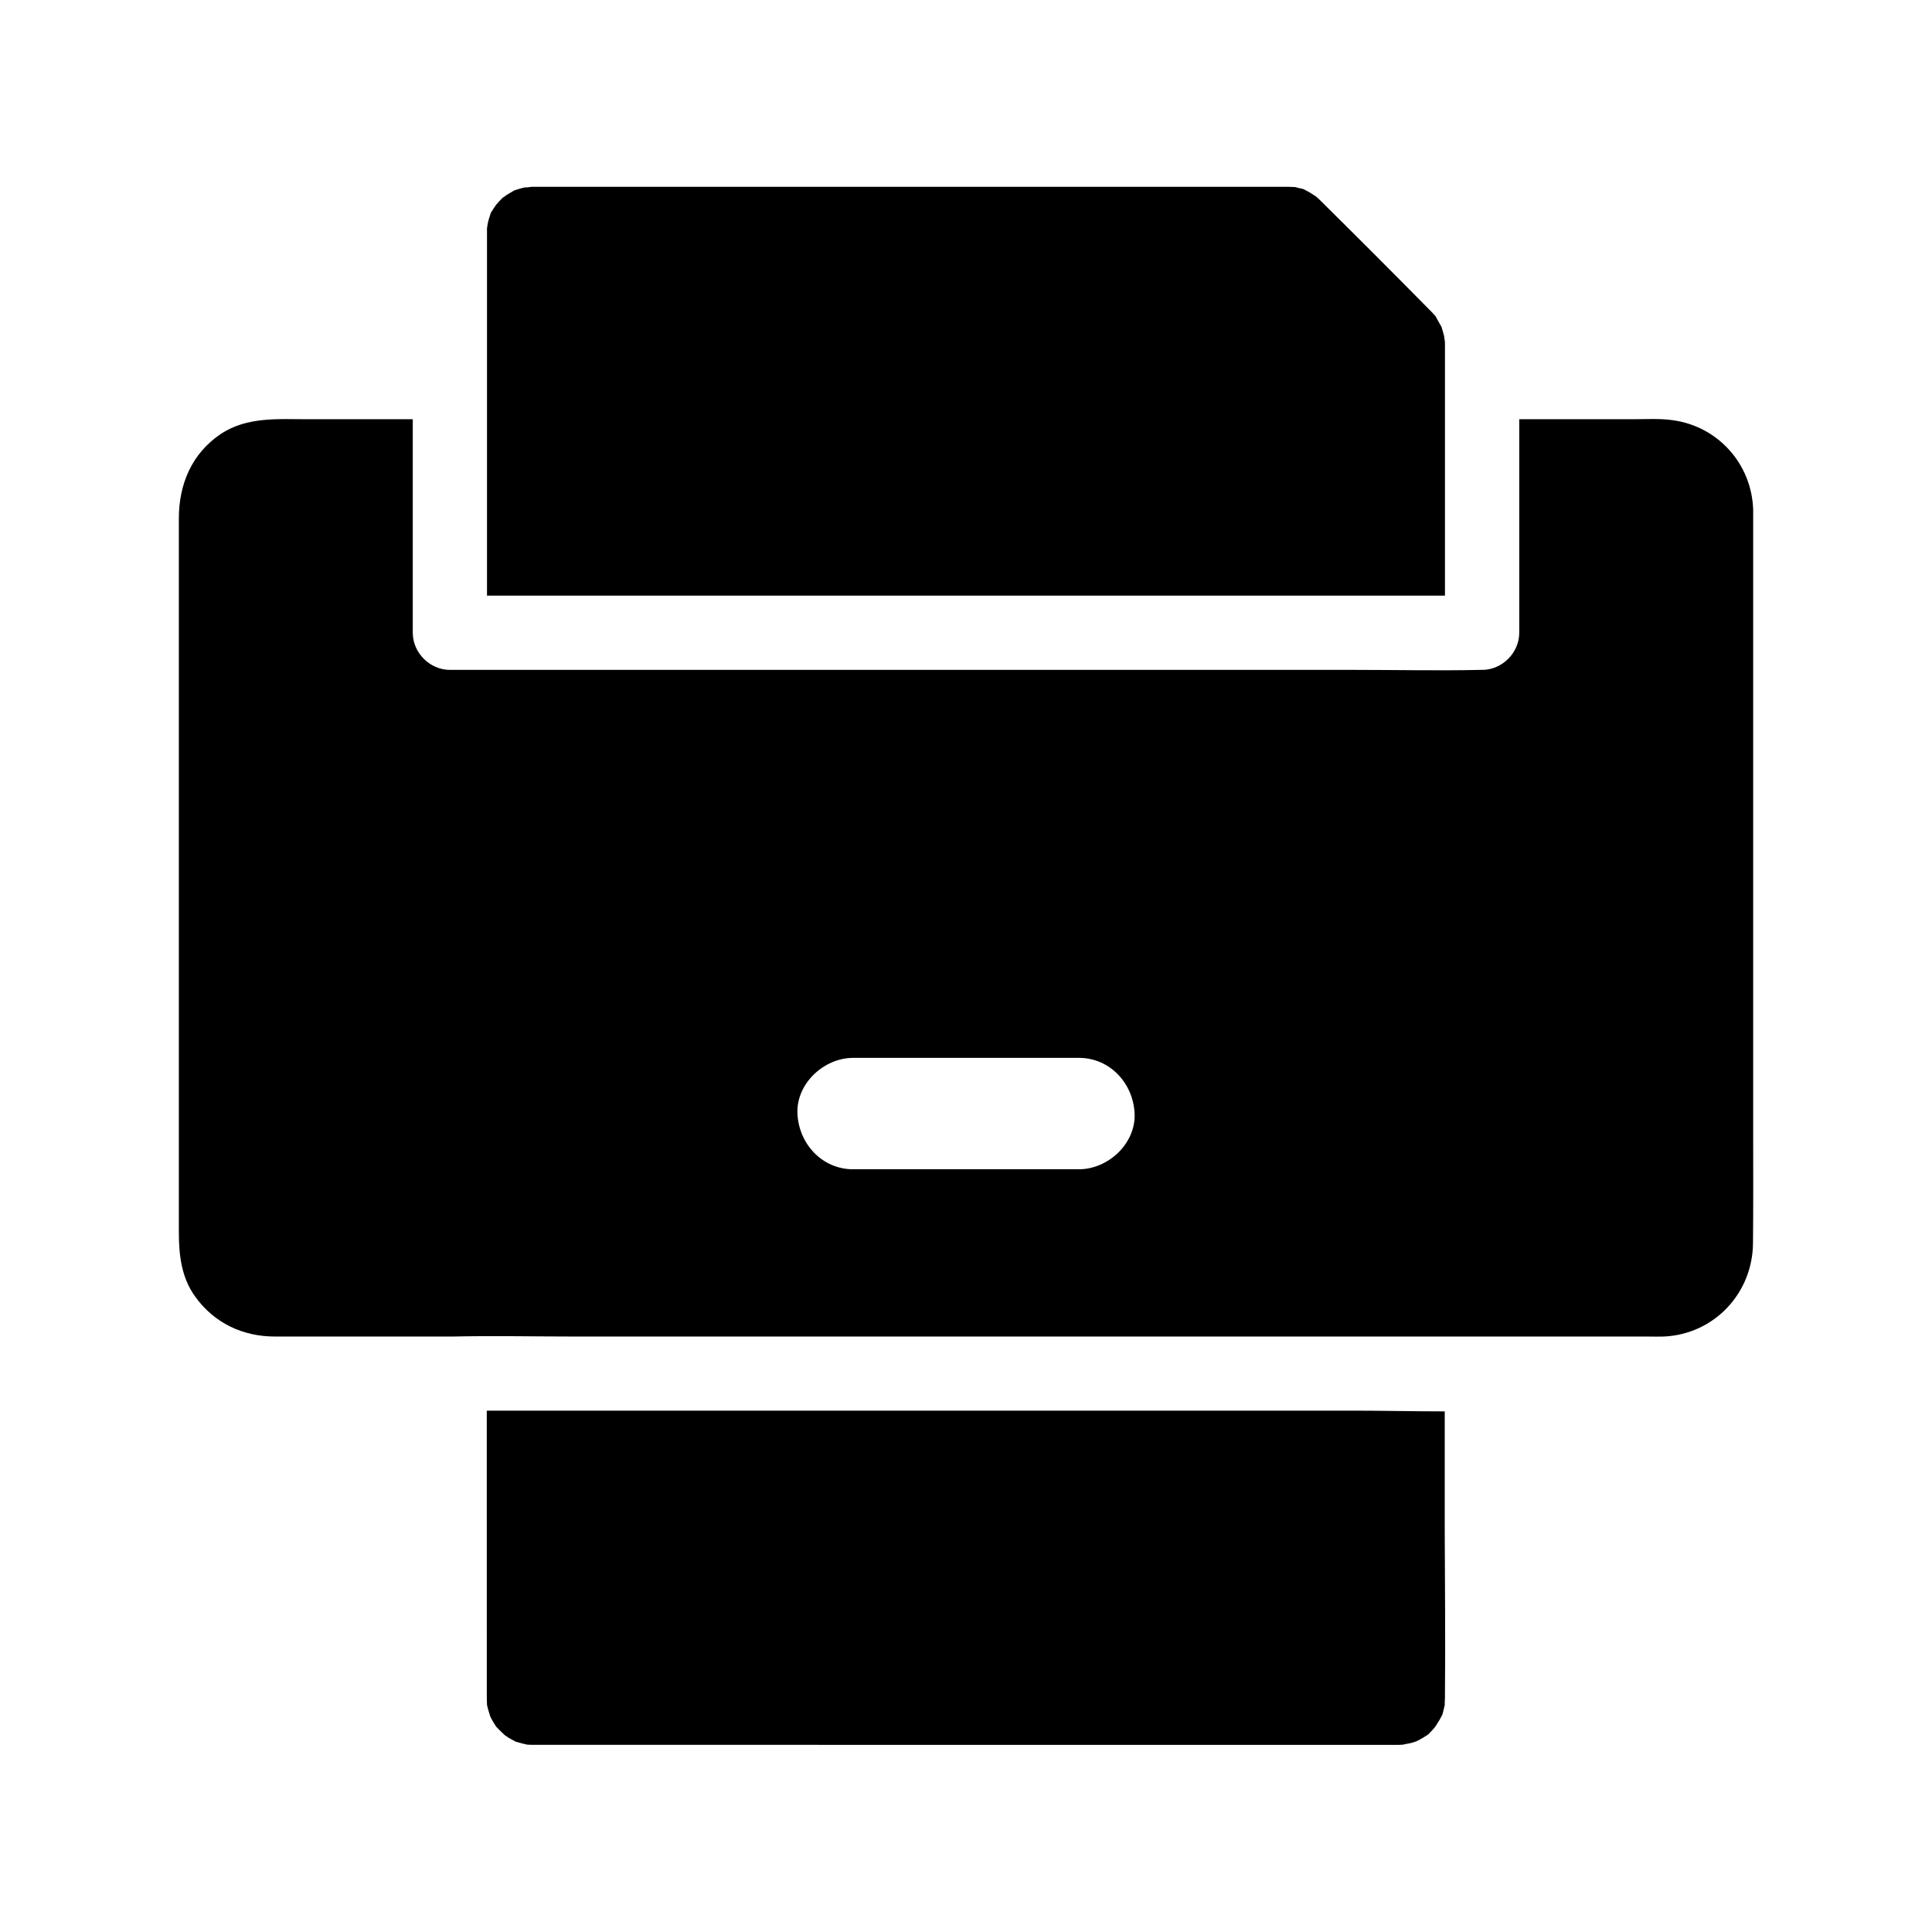 <?xml version="1.0" encoding="UTF-8"?>
<!-- Uploaded to: ICON Repo, www.svgrepo.com, Generator: ICON Repo Mixer Tools -->
<svg fill="#000000" width="800px" height="800px" version="1.1" viewBox="144 144 512 512" xmlns="http://www.w3.org/2000/svg">
 <g>
  <path d="m608.61 444.08v-164.62-0.395c-0.395-12.102-9.297-22.09-21.352-23.715-3.492-0.492-7.086-0.246-10.629-0.246h-30.012v56.582c0 5.312-4.527 9.84-9.84 9.84h-0.441c-11.07 0.246-22.188 0-33.258 0h-239.85c-5.312 0-9.84-4.527-9.84-9.84v-56.582h-27.652c-7.969 0-16.285-0.738-23.273 3.938-7.672 5.168-11.066 13.336-11.066 22.336v189.12c0 6.051 0.641 12.004 4.328 17.121 5.019 6.988 12.594 10.578 21.105 10.578l46.398 0.004h0.59c11.02-0.246 22.09 0 33.113 0h283.93c1.328 0 2.707 0.051 4.035 0 13.43-0.59 23.617-11.562 23.664-24.848 0.098-9.84 0.047-19.531 0.047-29.273zm-178.69 9.789h-59.828c-8.266 0-14.414-6.789-14.762-14.762-0.344-7.969 7.035-14.762 14.762-14.762h59.828c8.266 0 14.414 6.789 14.762 14.762 0.34 7.973-7.039 14.762-14.762 14.762z"/>
  <path d="m526.93 235.13v66.715h-253.87v-90.922-4.574-0.738-1.031c0-0.148 0.098-0.543 0.098-0.789 0.098-0.543 0.195-1.031 0.344-1.574 0.098-0.297 0.195-0.641 0.297-0.934 0.195-0.543 0.246-0.789 0.246-0.836 0.395-0.688 1.031-1.574 1.426-2.164 0.195-0.195 0.395-0.441 0.59-0.688 0.148-0.148 0.688-0.738 1.18-1.23 0.395-0.195 0.688-0.492 1.082-0.738 0.543-0.344 1.133-0.641 1.672-0.984 0.098-0.051 0.148-0.098 0.246-0.148 0.051 0 0.051-0.051 0.098-0.051 0.836-0.246 1.672-0.543 2.559-0.738 0.051 0 0.098 0 0.148-0.051 0.492 0.098 1.523-0.148 1.969-0.148h0.738 8.215 190.06 1.379c0.543 0 1.031 0.051 1.574 0.051h0.148c0.297 0.051 0.641 0.148 0.688 0.195 0.297 0.051 1.082 0.195 1.723 0.395 0.051 0.051 0.148 0.098 0.297 0.195 0.441 0.246 0.934 0.441 1.379 0.738 0.492 0.297 1.574 1.031 1.477 0.934 0.395 0.344 0.789 0.688 1.18 1.082l0.297 0.297c9.645 9.543 19.285 19.188 28.832 28.879 0.148 0.098 0.246 0.246 0.344 0.344 0.297 0.297 0.543 0.59 0.836 0.887 0.098 0.098 0.344 0.441 0.492 0.688v0.051 0.051c0 0.051 0.051 0.051 0.051 0.051 0.441 0.789 0.887 1.574 1.328 2.363v0.051c0.098 0.344 0.195 0.688 0.246 0.836 0.051 0.148 0.297 0.984 0.441 1.625v0.395c0.148 0.438 0.195 0.977 0.195 1.52z"/>
  <path d="m526.93 594c0 0.59-0.098 1.133-0.051 1.723 0 0.195-0.051 0.344-0.098 0.492-0.051 0.195-0.297 1.379-0.543 2.215 0 0 0 0.051-0.051 0.051-0.195 0.395-0.395 0.789-0.59 1.133-0.395 0.688-0.836 1.328-1.23 1.969-0.148 0.148-0.246 0.344-0.395 0.492-0.148 0.148-0.887 0.984-1.477 1.574-0.098 0.051-0.246 0.148-0.395 0.246-0.395 0.246-0.738 0.492-1.082 0.688-0.543 0.344-1.133 0.59-1.672 0.887-0.344 0.098-0.688 0.246-1.031 0.344-0.789 0.246-1.672 0.297-2.508 0.543-0.395 0-0.789 0.051-1.18 0.051h-0.195-7.43l-219.19-0.008h-2.312-0.145-0.344c-0.441 0-0.887-0.051-1.277-0.051-0.789-0.195-1.574-0.344-2.363-0.59-0.098 0-0.395-0.148-0.688-0.195-0.641-0.344-1.328-0.688-1.969-1.082-0.297-0.195-0.59-0.441-0.934-0.641-0.59-0.59-1.23-1.133-1.77-1.723-0.051-0.051-0.195-0.246-0.395-0.395 0-0.051-0.051-0.098-0.098-0.098-0.441-0.738-0.934-1.426-1.328-2.215-0.098-0.195-0.195-0.441-0.297-0.641-0.246-0.836-0.543-1.672-0.738-2.559 0 0-0.051-0.195-0.098-0.441v-0.246c0-0.492-0.051-0.984-0.051-1.523v-4.871l-0.004-71.293h229.96c7.922 0 15.941 0.195 23.91 0.195v31.785c0.051 14.711 0.199 29.473 0.051 44.184z"/>
 </g>
</svg>